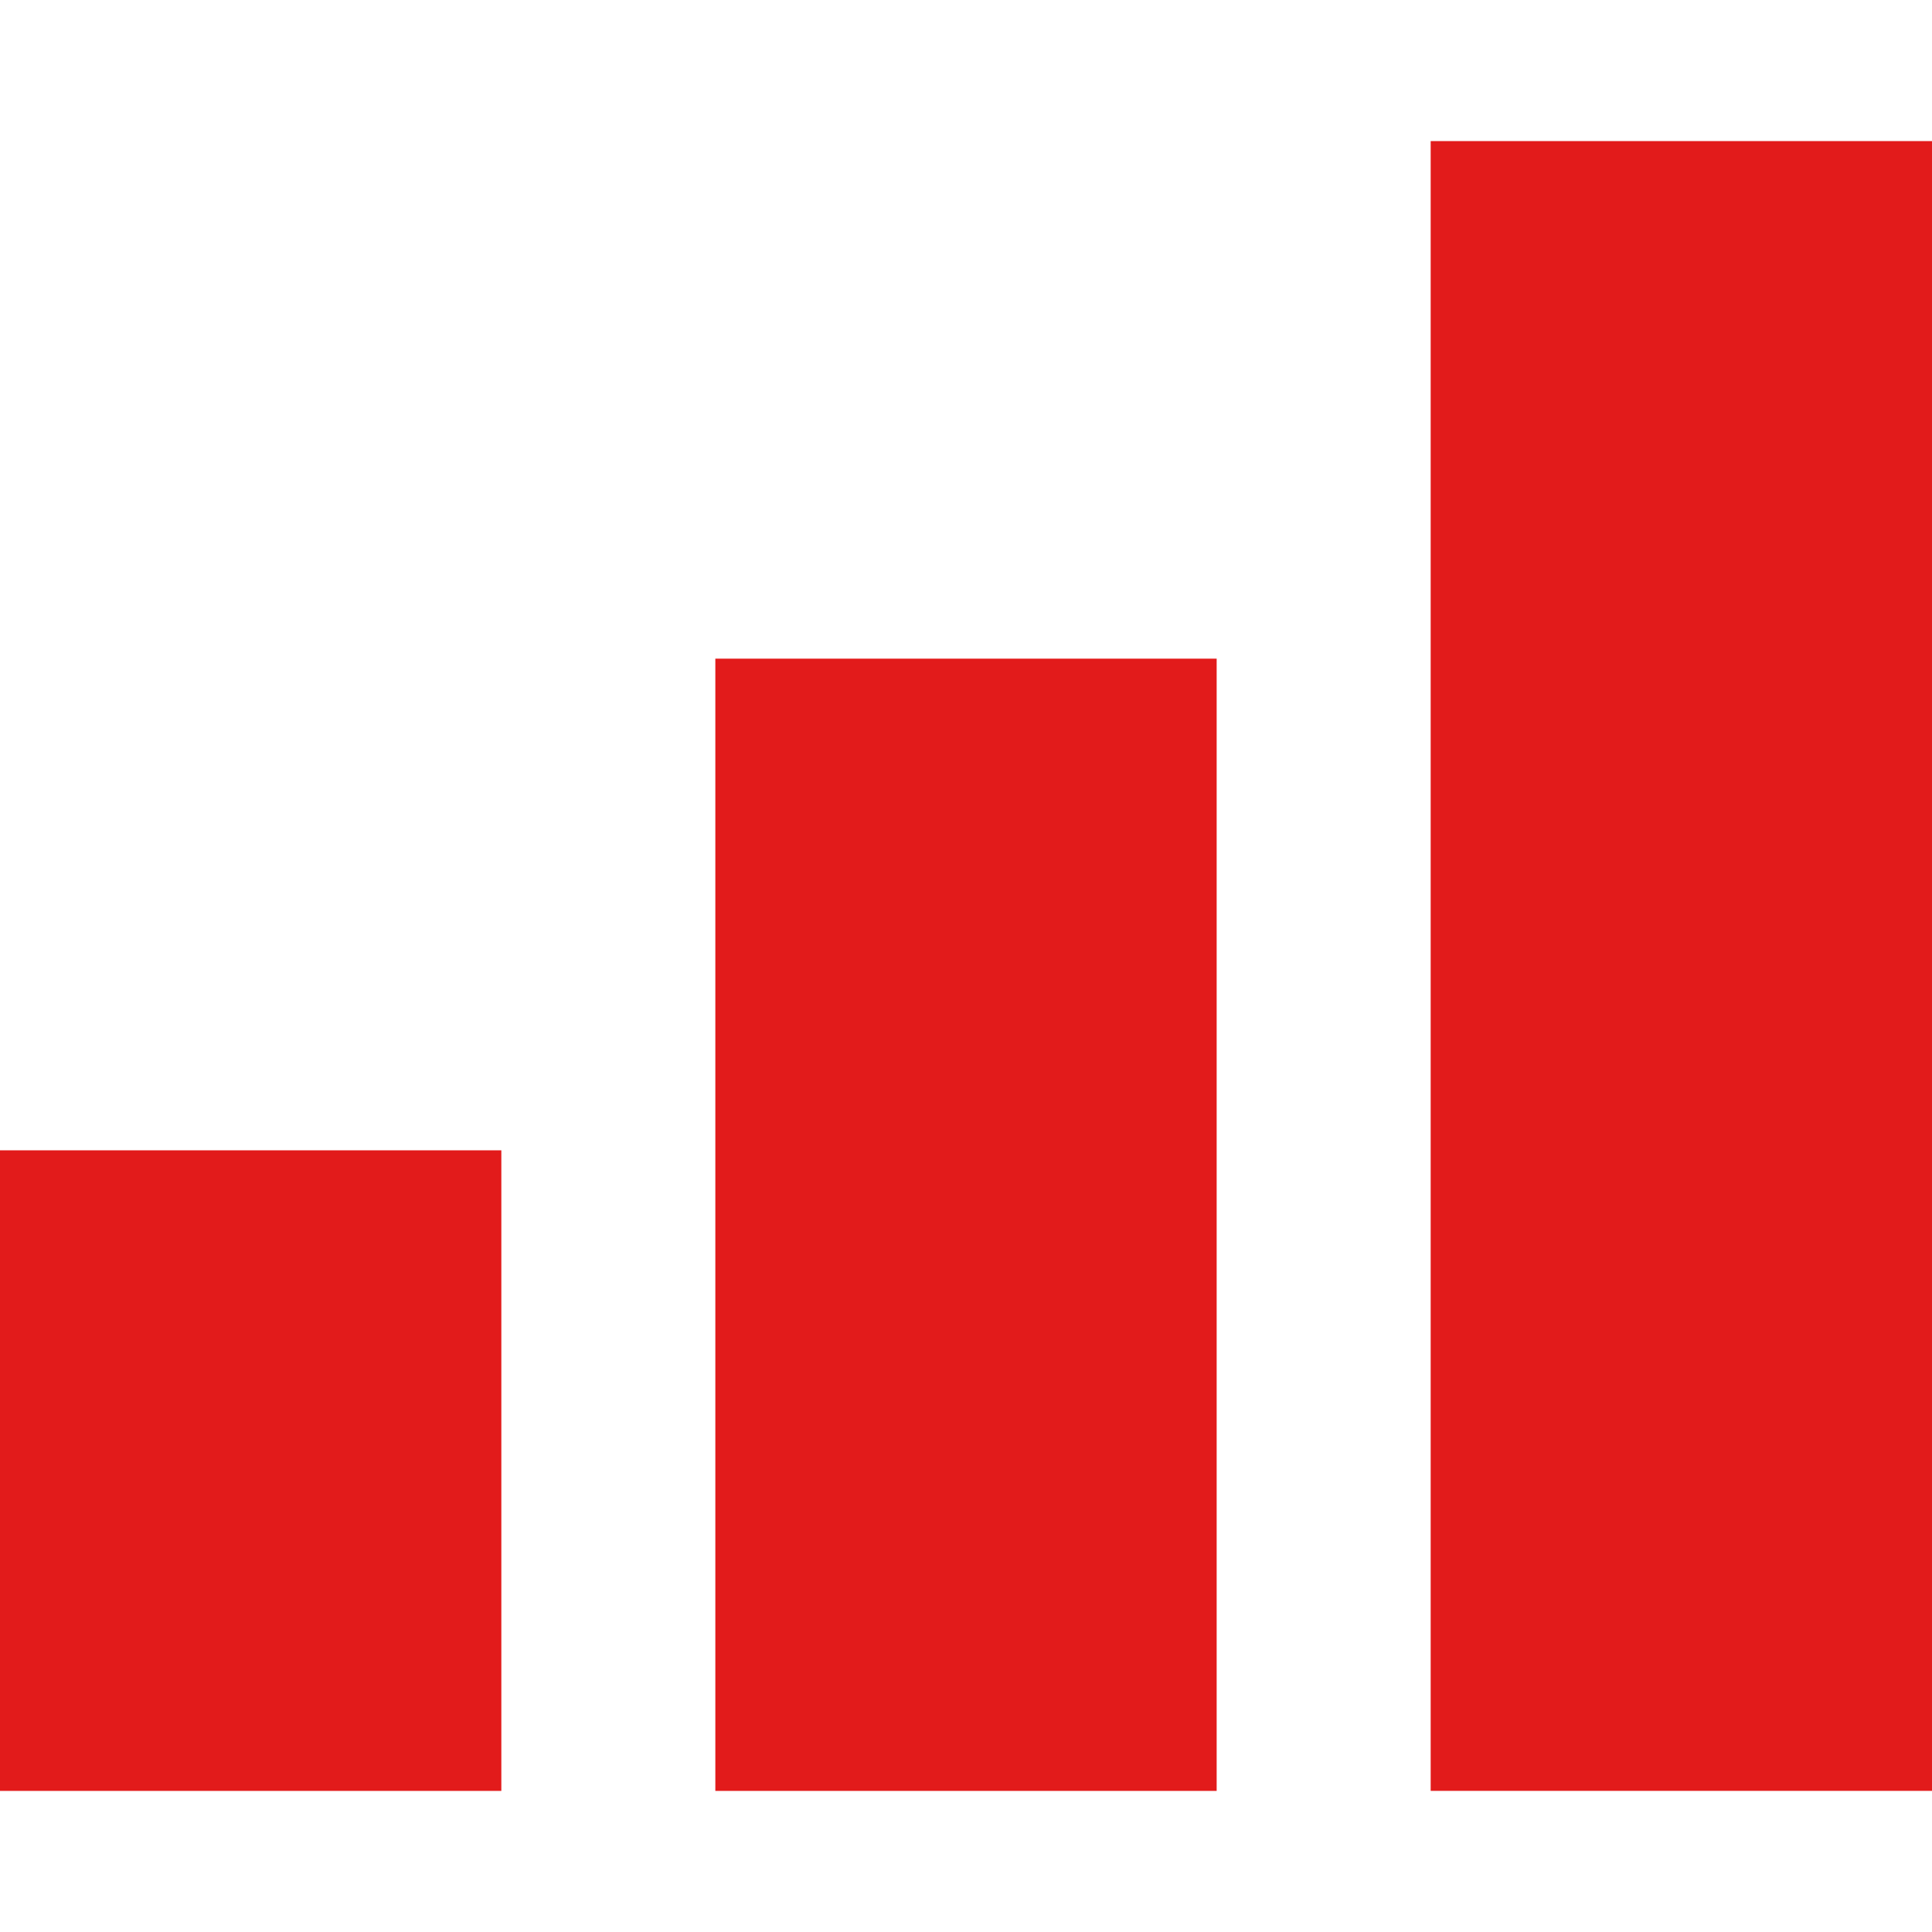 <?xml version="1.0" encoding="iso-8859-1"?>
<!-- Uploaded to: SVG Repo, www.svgrepo.com, Generator: SVG Repo Mixer Tools -->
<svg version="1.1" id="Layer_1" xmlns="http://www.w3.org/2000/svg" xmlns:xlink="http://www.w3.org/1999/xlink" 
	 viewBox="0 0 512.005 512.005" xml:space="preserve">
<g>
	<rect y="304.849" style="fill:#E21B1B;" width="132.859" height="169.765"/>
	<rect x="189.573" y="174.553" style="fill:#E21B1B;" width="132.859" height="300.06"/>
	<rect x="379.147" y="37.391" style="fill:#E21B1B;" width="132.859" height="437.212"/>
</g>
</svg>